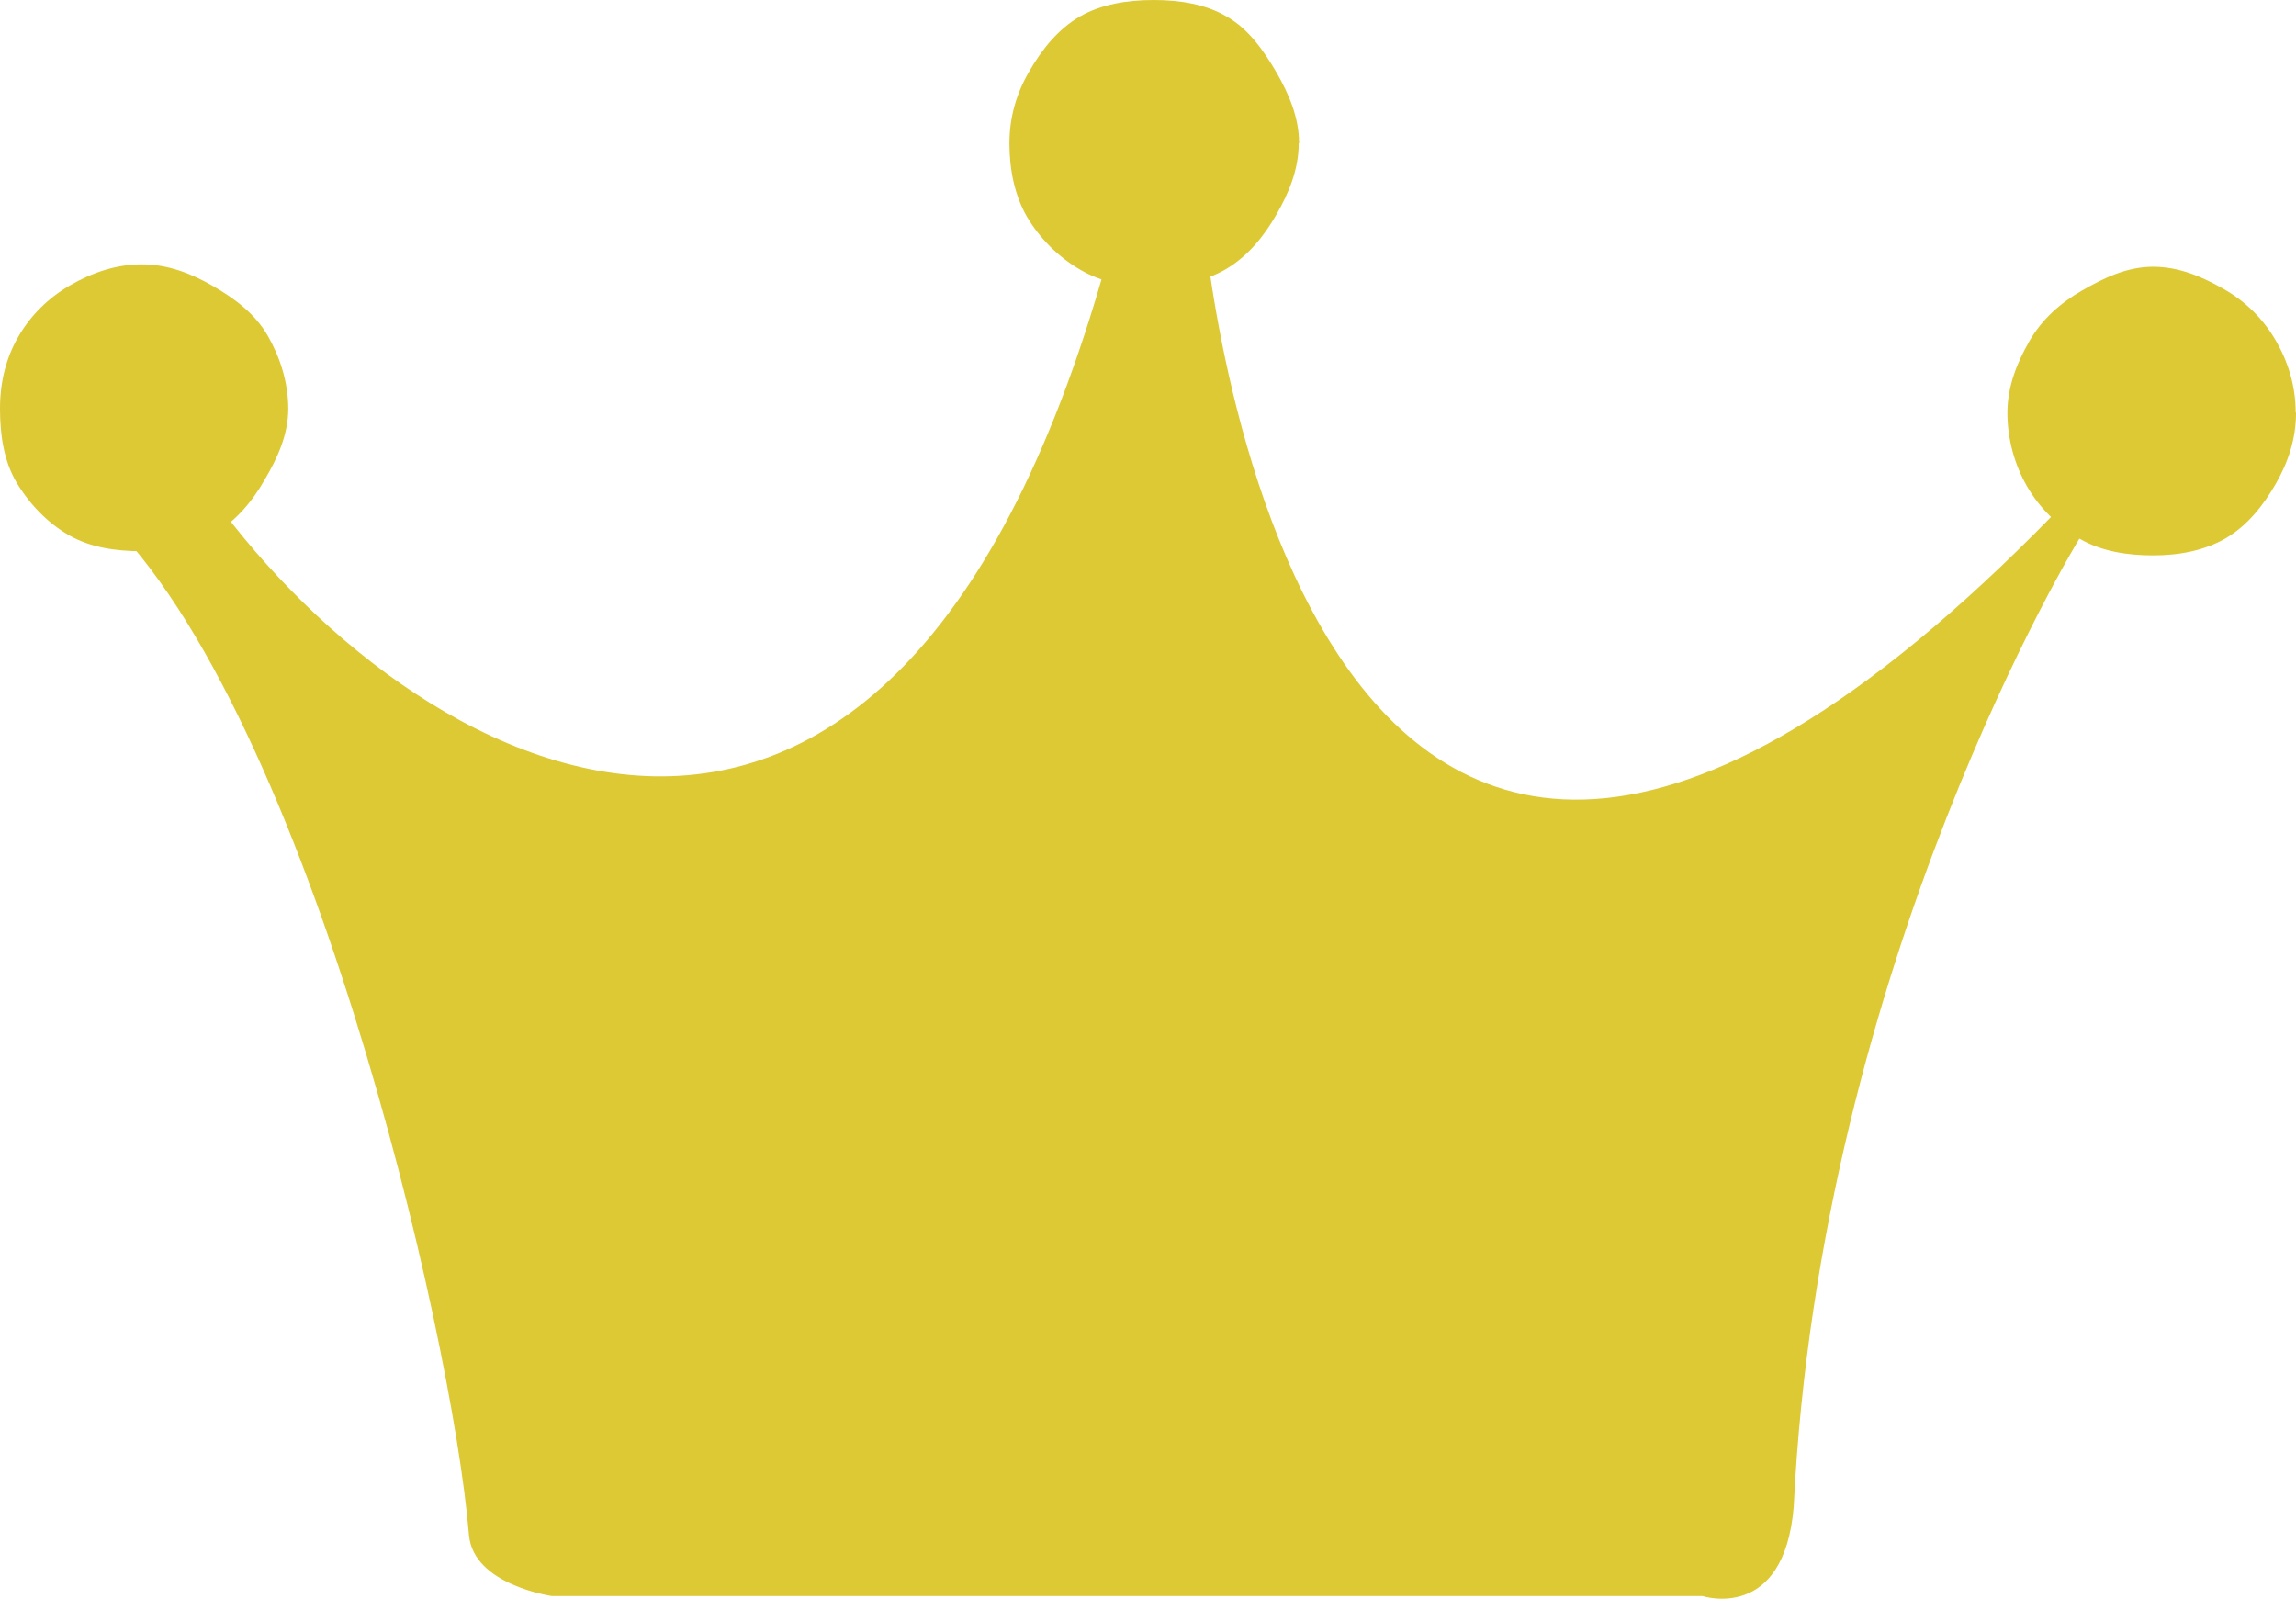 <?xml version="1.0" encoding="UTF-8"?><svg id="_レイヤー_2" xmlns="http://www.w3.org/2000/svg" width="66.19" height="46.1" viewBox="0 0 66.19 46.1"><g id="_レイヤー_1-2"><path d="M37.44,4.13c0,.76-.29,1.44-.64,2.05-.36.63-.83,1.21-1.46,1.58-.61.35-1.34.52-2.09.52s-1.49-.14-2.1-.5c-.63-.36-1.18-.91-1.55-1.54-.35-.61-.5-1.35-.5-2.11s.21-1.46.57-2.07c.36-.63.84-1.23,1.47-1.59.61-.35,1.36-.47,2.12-.47s1.5.12,2.11.48c.63.36,1.06.98,1.43,1.61.35.61.65,1.29.65,2.04Z" style="fill:#ddc934;"/><path d="M66.19,11.9c0,.76-.23,1.43-.58,2.04-.36.63-.82,1.21-1.45,1.58-.61.35-1.33.49-2.09.49s-1.49-.12-2.1-.47c-.63-.36-1.18-.9-1.54-1.53-.35-.61-.56-1.35-.56-2.11s.28-1.45.63-2.06c.36-.63.9-1.11,1.53-1.47.61-.35,1.28-.68,2.04-.68.76,0,1.44.3,2.05.65.63.36,1.14.87,1.5,1.5.35.61.56,1.3.56,2.05Z" style="fill:#ddc934;"/><path d="M8.31,11.78c0,.76-.32,1.44-.68,2.05-.36.63-.83,1.19-1.46,1.56-.61.35-1.32.5-2.08.5s-1.49-.11-2.1-.46c-.63-.36-1.16-.92-1.53-1.55-.35-.61-.46-1.34-.46-2.1s.17-1.45.52-2.06c.36-.63.88-1.14,1.51-1.5.61-.35,1.3-.6,2.06-.6s1.43.27,2.04.62c.63.36,1.23.81,1.59,1.44.35.61.59,1.34.59,2.1Z" style="fill:#ddc934;"/><path d="M13.52,44.26c-.48-5.88-4.76-24.31-10.83-29.68l2.64-1.42c.17.27.34.53.52.79,5.82,8.4,20.13,16.56,26.33-7.45l2.5-.28s2.5,31.72,25.04,8.07l.23,1.23s-7.48,12.17-8.24,27.92c-.28,3.34-2.63,2.57-2.63,2.57H15.91s-2.27-.32-2.39-1.76Z" style="fill:#ddc934;"/></g></svg>